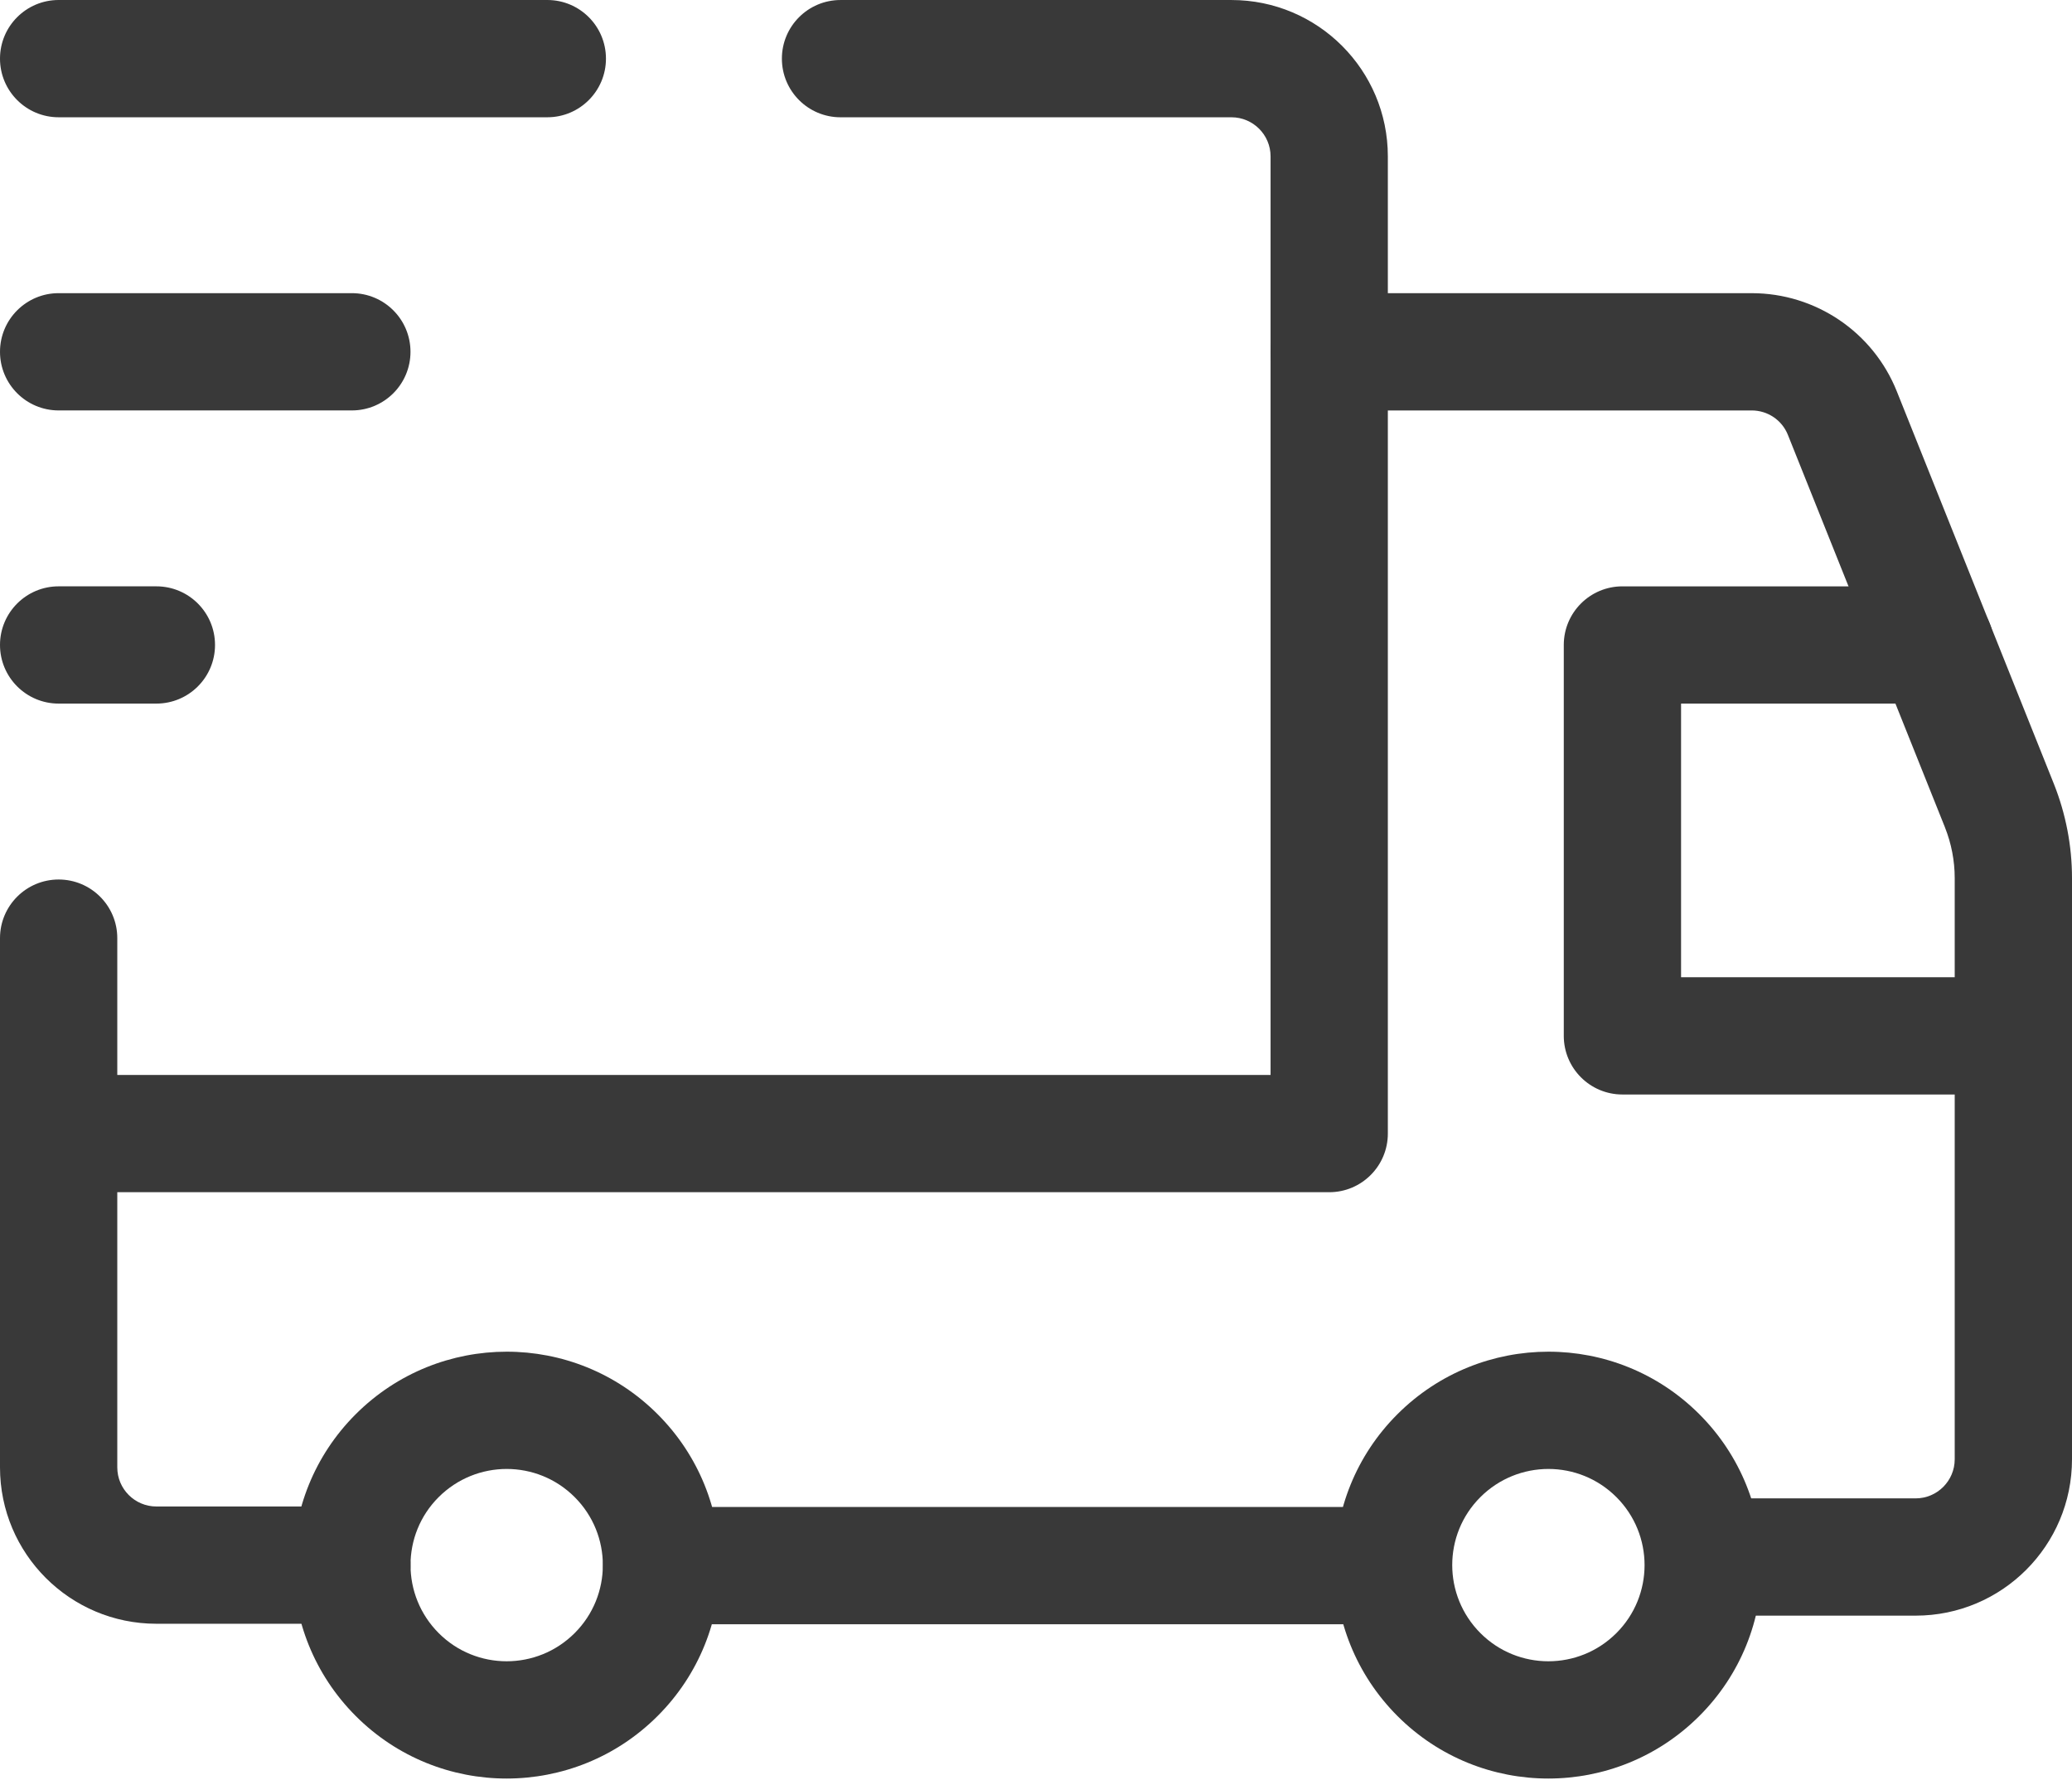 <?xml version="1.0" encoding="UTF-8"?> <svg xmlns="http://www.w3.org/2000/svg" width="142" height="122" viewBox="0 0 142 122" fill="none"> <path fill-rule="evenodd" clip-rule="evenodd" d="M39.384 102.616C36.81 100.043 32.642 100.043 30.061 102.619C27.492 105.184 27.489 109.357 30.066 111.939C32.634 114.511 36.806 114.514 39.384 111.937C41.956 109.368 41.962 105.194 39.384 102.616ZM45.067 96.933C39.349 91.214 30.095 91.228 24.383 96.93C18.66 102.644 18.676 111.907 24.378 117.618C30.088 123.337 39.351 123.334 45.065 117.622C50.785 111.912 50.782 102.647 45.067 96.933Z" fill="#393939"></path> <path fill-rule="evenodd" clip-rule="evenodd" d="M110.776 102.616C108.202 100.043 104.033 100.043 101.453 102.619C98.884 105.184 98.88 109.357 101.458 111.939C104.026 114.511 108.198 114.514 110.776 111.937C113.348 109.368 113.353 105.194 110.776 102.616ZM116.459 96.933C110.741 91.214 101.486 91.228 95.774 96.93C90.051 102.644 90.068 111.907 95.769 117.618C101.479 123.337 110.742 123.334 116.457 117.622C122.177 111.912 122.173 102.647 116.459 96.933Z" fill="#393939"></path> <path fill-rule="evenodd" clip-rule="evenodd" d="M53.585 4.02C53.585 1.8 55.384 0.001 57.604 0.001H84.396C90.313 0.001 95.113 4.801 95.113 10.718V77.699C95.113 79.918 93.314 81.718 91.094 81.718H4.019C1.8 81.718 0 79.918 0 77.699C0 75.479 1.8 73.68 4.019 73.68H87.076V10.718C87.076 9.24 85.874 8.039 84.396 8.039H57.604C55.384 8.039 53.585 6.239 53.585 4.02Z" fill="#393939"></path> <path fill-rule="evenodd" clip-rule="evenodd" d="M4.019 60.284C6.239 60.284 8.038 62.083 8.038 64.303V100.58C8.038 102.057 9.239 103.259 10.717 103.259H24.113C26.333 103.259 28.132 105.058 28.132 107.278C28.132 109.497 26.333 111.297 24.113 111.297H10.717C4.8 111.297 0 106.497 0 100.58V64.303C0 62.083 1.8 60.284 4.019 60.284Z" fill="#393939"></path> <path fill-rule="evenodd" clip-rule="evenodd" d="M87.076 24.114C87.076 21.895 88.875 20.095 91.094 20.095H120.05C124.429 20.095 128.376 22.76 129.999 26.838C130 26.84 130 26.841 130.001 26.843L140.757 53.726C141.572 55.774 142 57.966 142 60.183V100.024C142 105.941 137.2 110.741 131.283 110.741H119.019C116.799 110.741 115 108.941 115 106.722C115 104.502 116.799 102.703 119.019 102.703H131.283C132.761 102.703 133.962 101.501 133.962 100.024V60.183C133.962 59 133.734 57.818 133.291 56.705C133.291 56.703 133.29 56.702 133.29 56.7L122.531 29.811C122.13 28.801 121.149 28.133 120.05 28.133H91.094C88.875 28.133 87.076 26.334 87.076 24.114Z" fill="#393939"></path> <path fill-rule="evenodd" clip-rule="evenodd" d="M41.328 107.311C41.328 105.092 43.127 103.292 45.347 103.292H93.573C95.792 103.292 97.592 105.092 97.592 107.311C97.592 109.531 95.792 111.33 93.573 111.33H45.347C43.127 111.33 41.328 109.531 41.328 107.311Z" fill="#393939"></path> <path fill-rule="evenodd" clip-rule="evenodd" d="M107.17 44.208C107.17 41.989 108.969 40.19 111.189 40.19H132.623C134.842 40.19 136.642 41.989 136.642 44.208C136.642 46.428 134.842 48.227 132.623 48.227H115.208V66.982H137.981C140.201 66.982 142 68.781 142 71.001C142 73.22 140.201 75.02 137.981 75.02H111.189C108.969 75.02 107.17 73.22 107.17 71.001V44.208Z" fill="#393939"></path> <path fill-rule="evenodd" clip-rule="evenodd" d="M0 4.019C0 1.799 1.799 0 4.019 0H37.509C39.729 0 41.528 1.799 41.528 4.019C41.528 6.238 39.729 8.038 37.509 8.038H4.019C1.799 8.038 0 6.238 0 4.019Z" fill="#393939"></path> <path fill-rule="evenodd" clip-rule="evenodd" d="M0 24.113C0 21.894 1.8 20.094 4.019 20.094H24.113C26.333 20.094 28.132 21.894 28.132 24.113C28.132 26.333 26.333 28.132 24.113 28.132H4.019C1.8 28.132 0 26.333 0 24.113Z" fill="#393939"></path> <path fill-rule="evenodd" clip-rule="evenodd" d="M0 44.207C0 41.988 1.8 40.189 4.019 40.189H10.717C12.937 40.189 14.736 41.988 14.736 44.207C14.736 46.427 12.937 48.226 10.717 48.226H4.019C1.8 48.226 0 46.427 0 44.207Z" fill="#393939"></path> </svg> 
